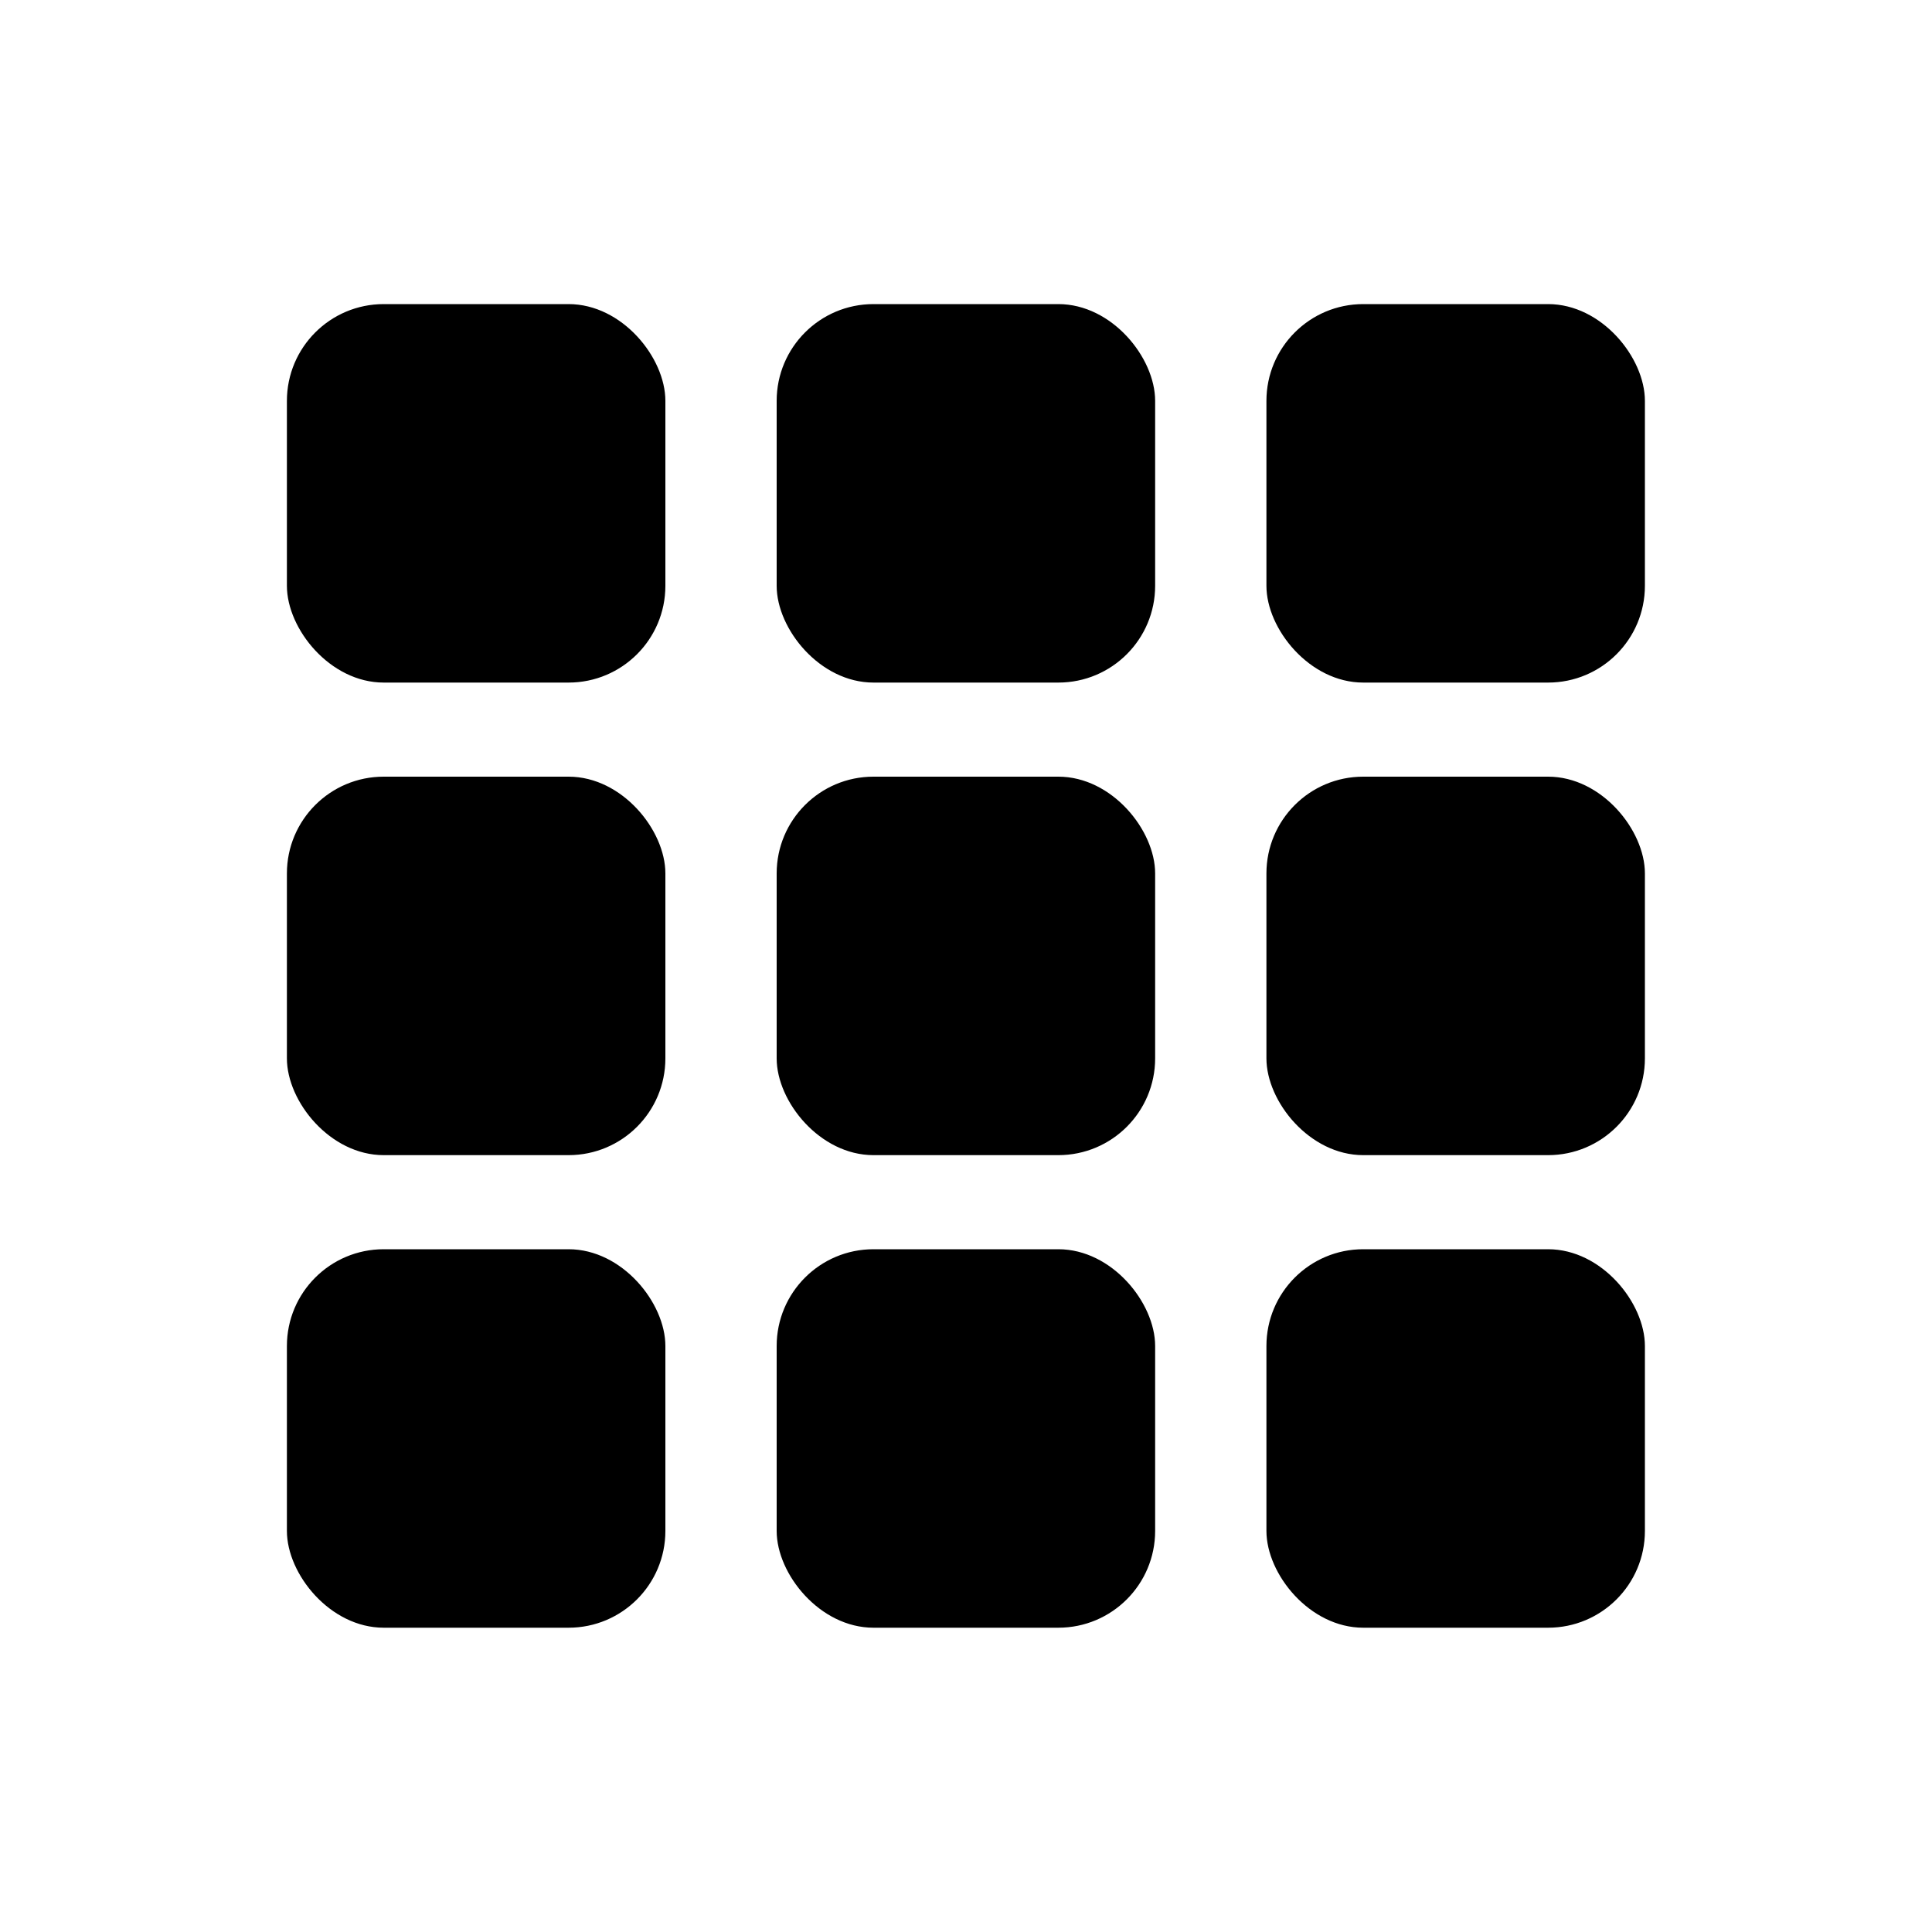 <?xml version="1.0" encoding="UTF-8"?>
<svg id="Icons" xmlns="http://www.w3.org/2000/svg" viewBox="0 0 100 100">
  <rect x="14.85" y="15.74" width="19.59" height="19.59" rx="5.01" ry="5.01"/>
  <rect x="40.2" y="15.74" width="19.59" height="19.59" rx="5.01" ry="5.01"/>
  <rect x="65.55" y="15.74" width="19.59" height="19.59" rx="5.01" ry="5.01"/>
  <rect x="14.85" y="40.2" width="19.59" height="19.59" rx="5.01" ry="5.01"/>
  <rect x="40.2" y="40.2" width="19.59" height="19.59" rx="5.01" ry="5.01"/>
  <rect x="65.55" y="40.2" width="19.59" height="19.59" rx="5.01" ry="5.01"/>
  <rect x="14.85" y="64.66" width="19.59" height="19.59" rx="5.01" ry="5.01"/>
  <rect x="40.2" y="64.66" width="19.59" height="19.59" rx="5.01" ry="5.01"/>
  <rect x="65.55" y="64.66" width="19.59" height="19.59" rx="5.01" ry="5.01"/>
</svg>
